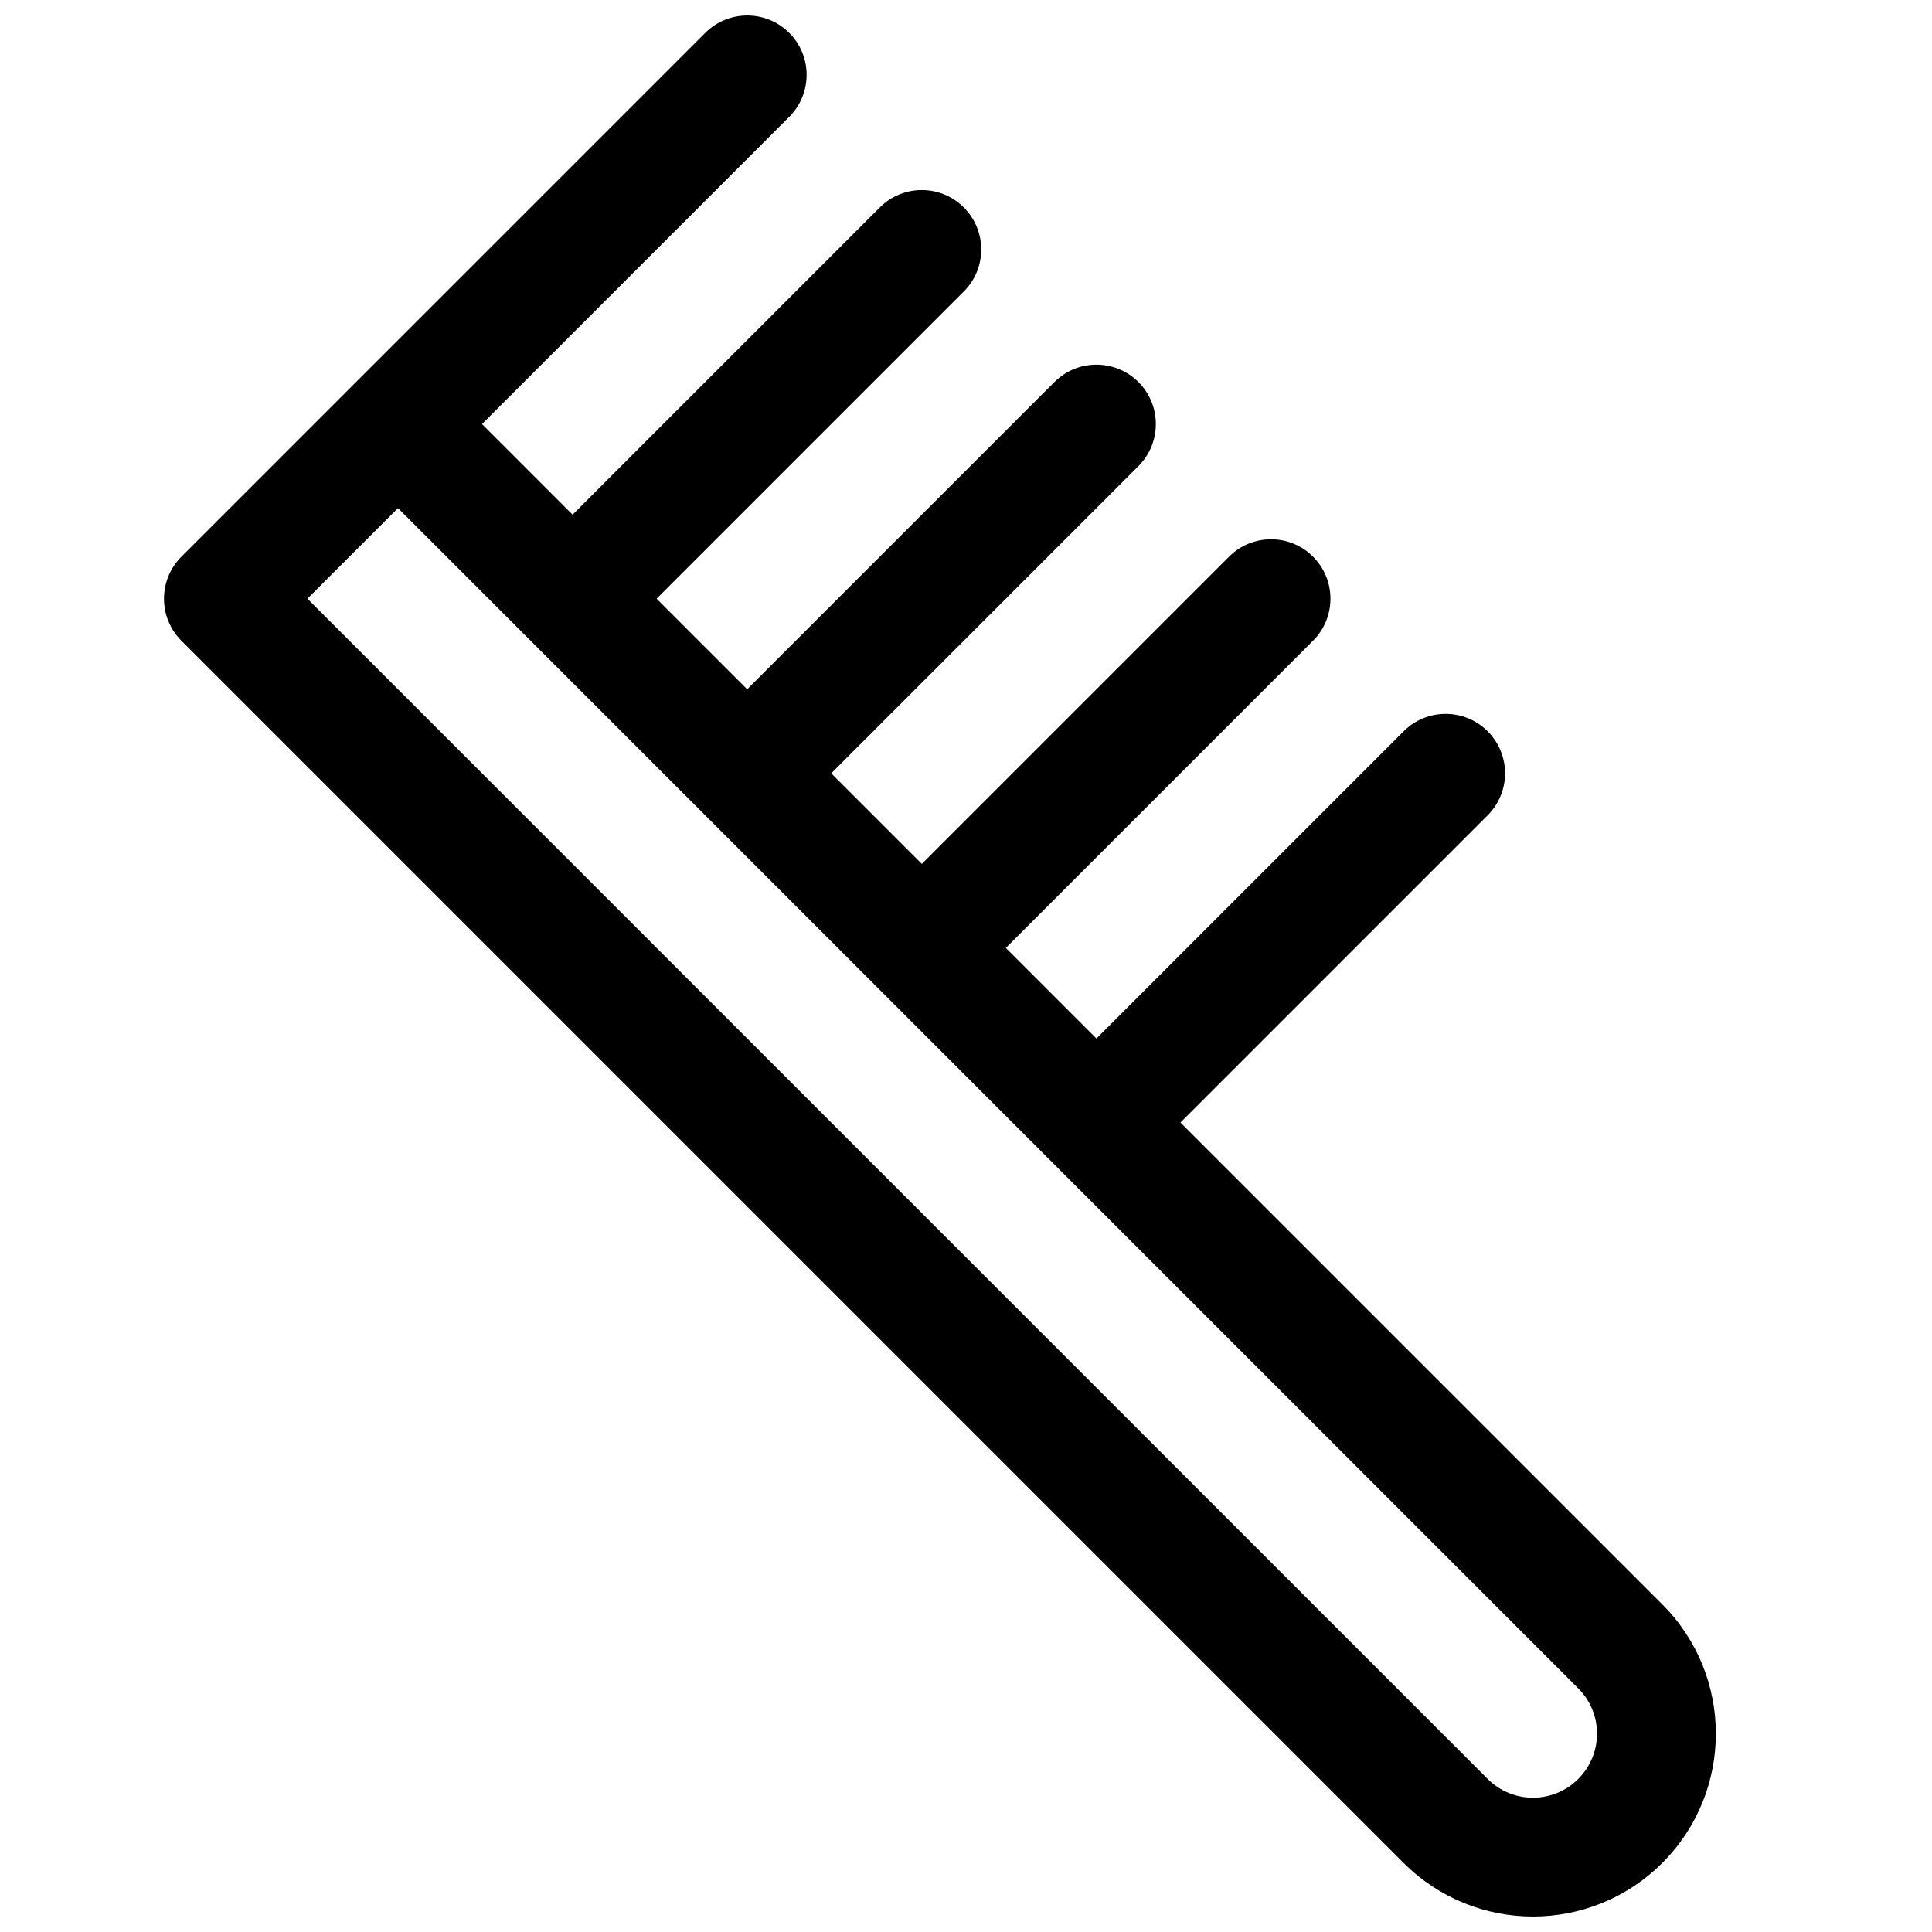 <?xml version="1.0" encoding="UTF-8"?>
<!-- Uploaded to: ICON Repo, www.svgrepo.com, Generator: ICON Repo Mixer Tools -->
<svg width="800px" height="800px" version="1.1" viewBox="144 144 512 512" xmlns="http://www.w3.org/2000/svg">
 <defs>
  <clipPath id="a">
   <path d="m187 148.09h412v503.81h-412z"/>
  </clipPath>
 </defs>
 <g clip-path="url(#a)">
  <path d="m353.15 152.7c6.148 6.148 6.148 16.117 0 22.266l-81.414 81.418 24.008 24.008 81.414-81.414c6.148-6.148 16.117-6.148 22.266 0 6.148 6.148 6.148 16.117 0 22.266l-81.414 81.414 24.008 24.008 81.414-81.414c6.148-6.148 16.117-6.148 22.266 0 6.148 6.148 6.148 16.117 0 22.266l-81.414 81.414 24.008 24.008 81.414-81.414c6.148-6.148 16.117-6.148 22.266 0 6.148 6.148 6.148 16.117 0 22.266l-81.414 81.414 24.008 24.008 81.414-81.414c6.148-6.148 16.117-6.148 22.266 0 6.148 6.148 6.148 16.117 0 22.266l-81.414 81.414 127.69 127.69c18.93 18.93 18.93 49.613 0 68.539-18.926 18.926-49.613 18.926-68.539 0l-323.91-323.91c-6.148-6.148-6.148-16.117 0-22.266l138.82-138.82c6.148-6.144 16.117-6.144 22.266 0zm70.281 299.91-173.96-173.96-24.008 24.008 312.78 312.78c6.629 6.633 17.379 6.633 24.008 0 6.633-6.629 6.633-17.375 0-24.008z" fill-rule="evenodd"/>
 </g>
</svg>